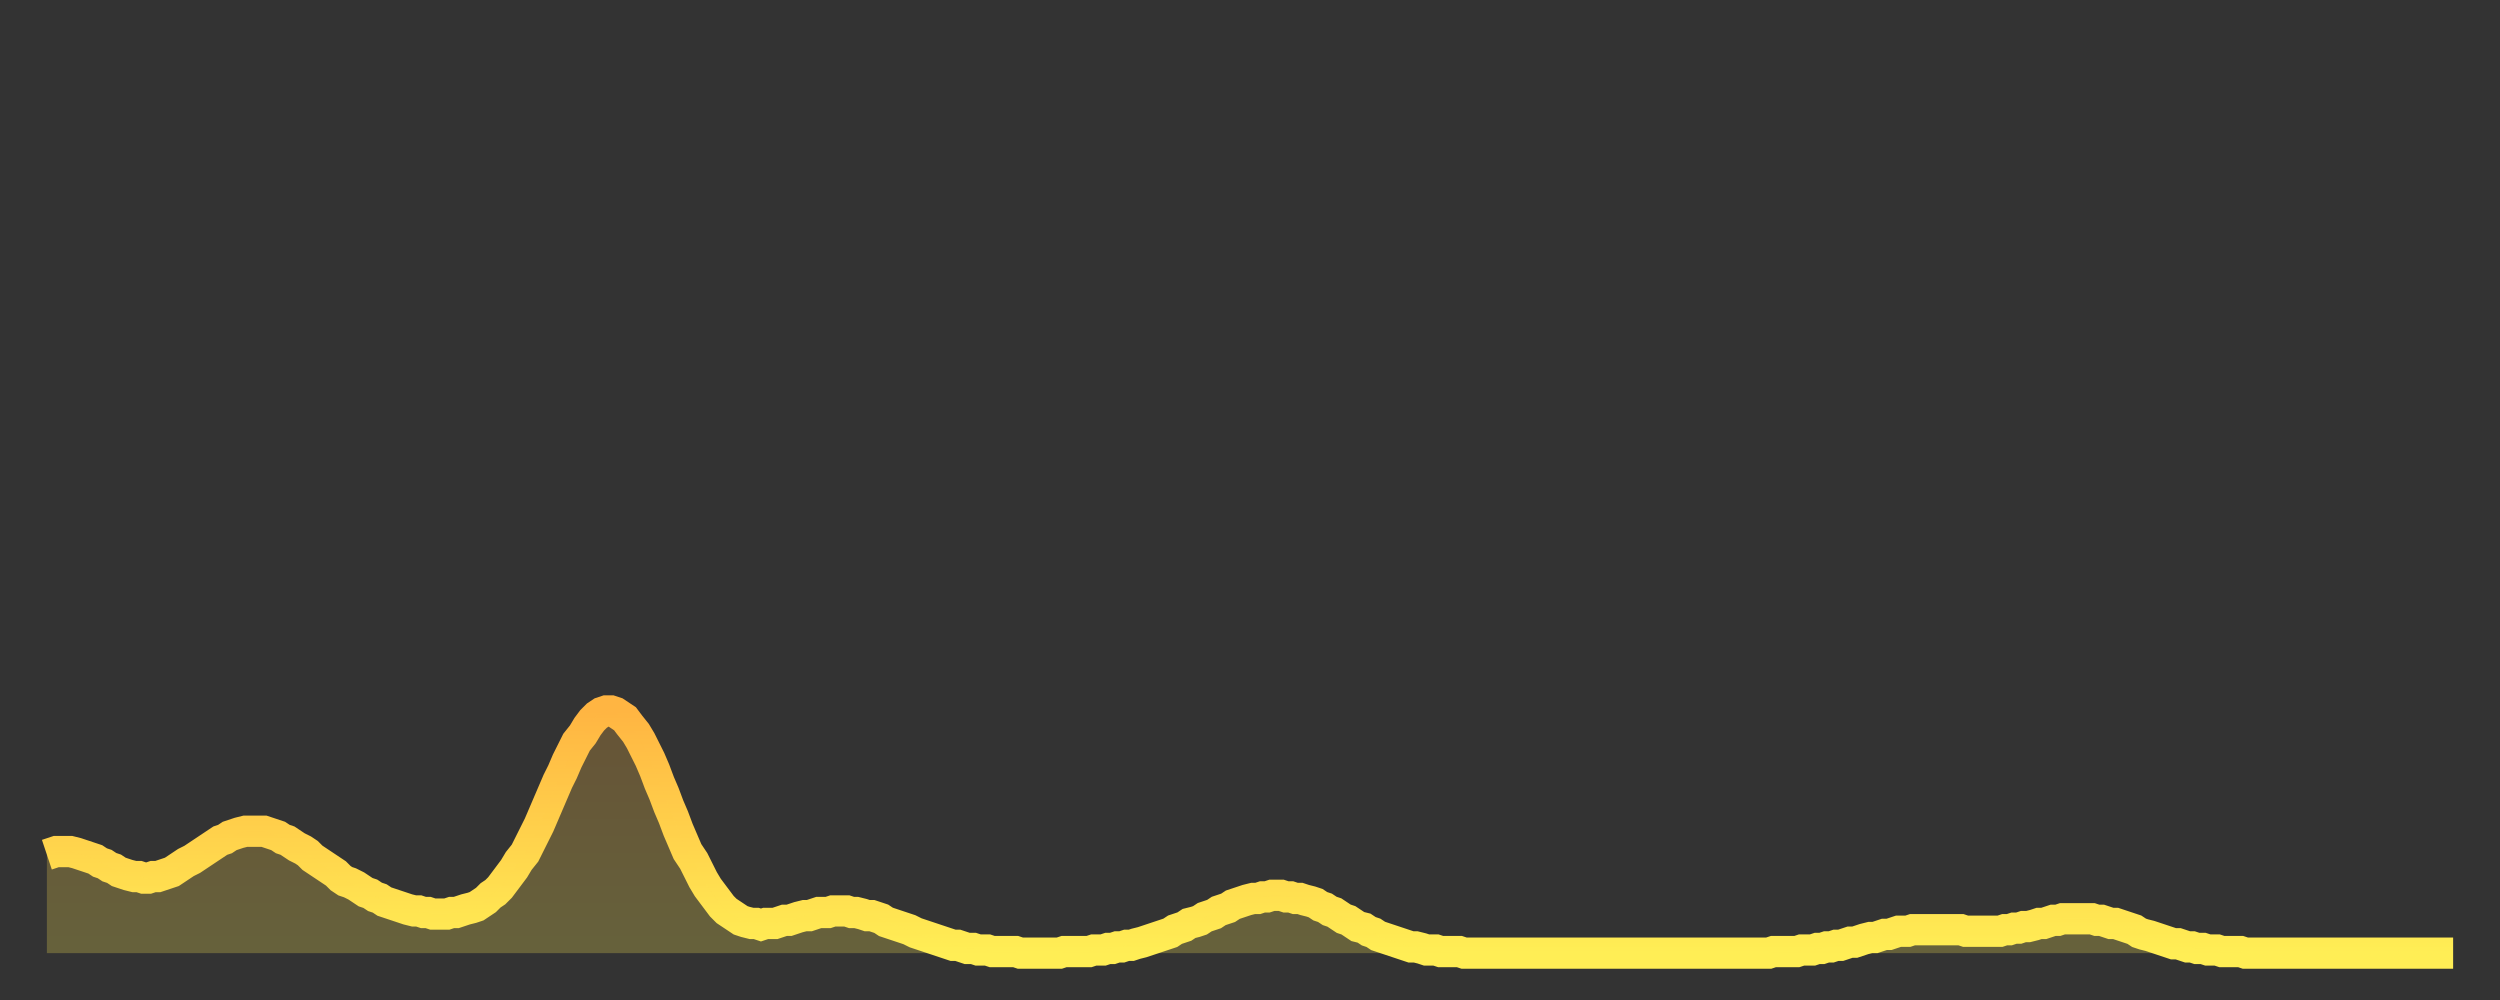 <?xml version="1.0" encoding="utf-8" ?>
<svg baseProfile="full" height="64" version="1.1" width="160" xmlns="http://www.w3.org/2000/svg" xmlns:ev="http://www.w3.org/2001/xml-events" xmlns:xlink="http://www.w3.org/1999/xlink"><rect width="100%" height="100%" fill="#333333" stroke="none"/><defs><linearGradient id="id178088" x1="0" x2="0" y1="0" y2="1"><stop offset="0%" stop-color="#ffb542" /><stop offset="50%" stop-color="#ffd14b" /><stop offset="100%" stop-color="#ffee55" /></linearGradient></defs><g transform="translate(3,3)"><g><path d="M 0.0 51.7 0.3 51.6 0.6 51.5 0.9 51.5 1.2 51.5 1.5 51.5 1.9 51.6 2.2 51.7 2.5 51.8 2.8 51.9 3.1 52.0 3.4 52.2 3.7 52.3 4.0 52.5 4.3 52.6 4.6 52.8 4.9 52.9 5.2 53.0 5.6 53.1 5.9 53.1 6.2 53.2 6.5 53.2 6.8 53.1 7.1 53.1 7.4 53.0 7.7 52.9 8.0 52.8 8.3 52.6 8.6 52.4 8.9 52.2 9.3 52.0 9.6 51.8 9.9 51.6 10.2 51.4 10.5 51.2 10.8 51.0 11.1 50.8 11.4 50.7 11.7 50.5 12.0 50.4 12.3 50.3 12.7 50.2 13.0 50.2 13.3 50.2 13.6 50.2 13.9 50.2 14.2 50.3 14.5 50.4 14.8 50.5 15.1 50.7 15.4 50.8 15.7 51.0 16.0 51.2 16.4 51.4 16.7 51.6 17.0 51.9 17.3 52.1 17.6 52.3 17.9 52.5 18.2 52.7 18.5 52.9 18.8 53.2 19.1 53.4 19.4 53.5 19.8 53.7 20.1 53.9 20.4 54.1 20.7 54.2 21.0 54.4 21.3 54.5 21.6 54.7 21.9 54.8 22.2 54.9 22.5 55.0 22.8 55.1 23.1 55.2 23.5 55.3 23.8 55.3 24.1 55.4 24.4 55.4 24.7 55.5 25.0 55.5 25.3 55.5 25.6 55.5 25.9 55.4 26.2 55.4 26.5 55.3 26.8 55.2 27.2 55.1 27.5 55.0 27.8 54.8 28.1 54.6 28.4 54.3 28.7 54.1 29.0 53.8 29.3 53.4 29.6 53.0 29.9 52.6 30.2 52.1 30.6 51.6 30.9 51.0 31.2 50.4 31.5 49.8 31.8 49.1 32.1 48.4 32.4 47.7 32.7 47.0 33.0 46.4 33.3 45.7 33.6 45.1 33.9 44.5 34.3 44.0 34.6 43.5 34.9 43.1 35.2 42.8 35.5 42.6 35.8 42.5 36.1 42.5 36.4 42.6 36.7 42.8 37.0 43.0 37.3 43.4 37.7 43.9 38.0 44.4 38.3 45.0 38.6 45.6 38.9 46.3 39.2 47.1 39.5 47.8 39.8 48.6 40.1 49.3 40.4 50.1 40.7 50.8 41.0 51.5 41.4 52.1 41.7 52.7 42.0 53.3 42.3 53.8 42.6 54.2 42.9 54.6 43.2 55.0 43.5 55.3 43.8 55.5 44.1 55.7 44.4 55.9 44.7 56.0 45.1 56.1 45.4 56.1 45.7 56.2 46.0 56.1 46.3 56.1 46.6 56.1 46.9 56.0 47.2 55.9 47.5 55.9 47.8 55.8 48.1 55.7 48.5 55.6 48.8 55.6 49.1 55.5 49.4 55.4 49.7 55.4 50.0 55.4 50.3 55.3 50.6 55.3 50.9 55.3 51.2 55.3 51.5 55.4 51.8 55.4 52.2 55.5 52.5 55.6 52.8 55.6 53.1 55.7 53.4 55.8 53.7 56.0 54.0 56.1 54.3 56.2 54.6 56.3 54.9 56.4 55.2 56.5 55.6 56.7 55.9 56.8 56.2 56.9 56.5 57.0 56.8 57.1 57.1 57.2 57.4 57.3 57.7 57.4 58.0 57.5 58.3 57.5 58.6 57.6 58.9 57.7 59.3 57.7 59.6 57.8 59.9 57.8 60.2 57.8 60.5 57.9 60.8 57.9 61.1 57.9 61.4 57.9 61.7 57.9 62.0 57.9 62.3 58.0 62.6 58.0 63.0 58.0 63.3 58.0 63.6 58.0 63.9 58.0 64.2 58.0 64.5 58.0 64.8 58.0 65.1 57.9 65.4 57.9 65.7 57.9 66.0 57.9 66.4 57.9 66.7 57.9 67.0 57.8 67.3 57.8 67.6 57.8 67.9 57.7 68.2 57.7 68.5 57.6 68.8 57.6 69.1 57.5 69.4 57.5 69.7 57.4 70.1 57.3 70.4 57.2 70.7 57.1 71.0 57.0 71.3 56.9 71.6 56.8 71.9 56.7 72.2 56.5 72.5 56.4 72.8 56.3 73.1 56.1 73.5 56.0 73.8 55.9 74.1 55.7 74.4 55.6 74.7 55.5 75.0 55.3 75.3 55.2 75.6 55.1 75.9 54.9 76.2 54.8 76.5 54.7 76.8 54.6 77.2 54.5 77.5 54.5 77.8 54.4 78.1 54.4 78.4 54.3 78.7 54.3 79.0 54.3 79.3 54.4 79.6 54.4 79.9 54.5 80.2 54.5 80.5 54.6 80.9 54.7 81.2 54.8 81.5 55.0 81.8 55.1 82.1 55.3 82.4 55.4 82.7 55.6 83.0 55.8 83.3 55.9 83.6 56.1 83.9 56.3 84.3 56.4 84.6 56.6 84.9 56.7 85.2 56.9 85.5 57.0 85.8 57.1 86.1 57.2 86.4 57.3 86.7 57.4 87.0 57.5 87.3 57.6 87.6 57.6 88.0 57.7 88.3 57.8 88.6 57.8 88.9 57.8 89.2 57.9 89.5 57.9 89.8 57.9 90.1 57.9 90.4 57.9 90.7 58.0 91.0 58.0 91.4 58.0 91.7 58.0 92.0 58.0 92.3 58.0 92.6 58.0 92.9 58.0 93.2 58.0 93.5 58.0 93.8 58.0 94.1 58.0 94.4 58.0 94.7 58.0 95.1 58.0 95.4 58.0 95.7 58.0 96.0 58.0 96.3 58.0 96.6 58.0 96.9 58.0 97.2 58.0 97.5 58.0 97.8 58.0 98.1 58.0 98.4 58.0 98.8 58.0 99.1 58.0 99.4 58.0 99.7 58.0 100.0 58.0 100.3 58.0 100.6 58.0 100.9 58.0 101.2 58.0 101.5 58.0 101.8 58.0 102.2 58.0 102.5 58.0 102.8 58.0 103.1 58.0 103.4 58.0 103.7 58.0 104.0 58.0 104.3 58.0 104.6 58.0 104.9 58.0 105.2 58.0 105.5 58.0 105.9 58.0 106.2 58.0 106.5 58.0 106.8 58.0 107.1 58.0 107.4 58.0 107.7 58.0 108.0 58.0 108.3 58.0 108.6 58.0 108.9 58.0 109.3 58.0 109.6 58.0 109.9 58.0 110.2 58.0 110.5 57.9 110.8 57.9 111.1 57.9 111.4 57.9 111.7 57.9 112.0 57.9 112.3 57.8 112.6 57.8 113.0 57.8 113.3 57.7 113.6 57.7 113.9 57.6 114.2 57.6 114.5 57.5 114.8 57.5 115.1 57.4 115.4 57.3 115.7 57.3 116.0 57.2 116.3 57.1 116.7 57.0 117.0 57.0 117.3 56.9 117.6 56.8 117.9 56.8 118.2 56.7 118.5 56.6 118.8 56.6 119.1 56.6 119.4 56.5 119.7 56.5 120.1 56.5 120.4 56.5 120.7 56.5 121.0 56.5 121.3 56.5 121.6 56.5 121.9 56.5 122.2 56.5 122.5 56.5 122.8 56.6 123.1 56.6 123.4 56.6 123.8 56.6 124.1 56.6 124.4 56.6 124.7 56.6 125.0 56.6 125.3 56.5 125.6 56.5 125.9 56.4 126.2 56.4 126.5 56.3 126.8 56.3 127.2 56.2 127.5 56.1 127.8 56.1 128.1 56.0 128.4 55.9 128.7 55.9 129.0 55.8 129.3 55.8 129.6 55.8 129.9 55.8 130.2 55.8 130.5 55.8 130.9 55.8 131.2 55.9 131.5 55.9 131.8 56.0 132.1 56.1 132.4 56.1 132.7 56.2 133.0 56.3 133.3 56.4 133.6 56.5 133.9 56.7 134.2 56.8 134.6 56.9 134.9 57.0 135.2 57.1 135.5 57.2 135.8 57.3 136.1 57.4 136.4 57.4 136.7 57.5 137.0 57.6 137.3 57.6 137.6 57.7 138.0 57.7 138.3 57.8 138.6 57.8 138.9 57.8 139.2 57.9 139.5 57.9 139.8 57.9 140.1 57.9 140.4 57.9 140.7 58.0 141.0 58.0 141.3 58.0 141.7 58.0 142.0 58.0 142.3 58.0 142.6 58.0 142.9 58.0 143.2 58.0 143.5 58.0 143.8 58.0 144.1 58.0 144.4 58.0 144.7 58.0 145.1 58.0 145.4 58.0 145.7 58.0 146.0 58.0 146.3 58.0 146.6 58.0 146.9 58.0 147.2 58.0 147.5 58.0 147.8 58.0 148.1 58.0 148.4 58.0 148.8 58.0 149.1 58.0 149.4 58.0 149.7 58.0 150.0 58.0 150.3 58.0 150.6 58.0 150.9 58.0 151.2 58.0 151.5 58.0 151.8 58.0 152.1 58.0 152.5 58.0 152.8 58.0 153.1 58.0 153.4 58.0 153.7 58.0 154.0 58.0" fill="none" id="graph-curve" opacity="1" stroke="url(#id178088)" stroke-width="2" /><path d="M 0 58 L 0.0 51.7 0.3 51.6 0.6 51.5 0.9 51.5 1.2 51.5 1.5 51.5 1.9 51.6 2.2 51.7 2.5 51.8 2.8 51.9 3.1 52.0 3.4 52.2 3.7 52.3 4.0 52.5 4.3 52.6 4.6 52.8 4.9 52.9 5.2 53.0 5.6 53.1 5.9 53.1 6.2 53.2 6.5 53.2 6.8 53.1 7.1 53.1 7.4 53.0 7.7 52.9 8.0 52.8 8.3 52.6 8.6 52.4 8.9 52.2 9.3 52.0 9.6 51.8 9.9 51.6 10.2 51.4 10.5 51.2 10.8 51.0 11.1 50.8 11.4 50.7 11.7 50.5 12.0 50.4 12.3 50.3 12.7 50.2 13.0 50.2 13.3 50.2 13.6 50.2 13.9 50.2 14.2 50.3 14.5 50.4 14.8 50.5 15.1 50.7 15.4 50.8 15.7 51.0 16.0 51.2 16.4 51.4 16.7 51.6 17.0 51.9 17.3 52.1 17.6 52.3 17.9 52.5 18.2 52.7 18.5 52.9 18.8 53.2 19.1 53.4 19.4 53.5 19.8 53.7 20.1 53.9 20.4 54.1 20.7 54.2 21.0 54.4 21.3 54.5 21.6 54.7 21.9 54.8 22.2 54.9 22.5 55.0 22.8 55.1 23.1 55.2 23.5 55.3 23.8 55.3 24.1 55.4 24.4 55.4 24.7 55.5 25.0 55.5 25.3 55.5 25.6 55.5 25.9 55.4 26.2 55.4 26.5 55.3 26.8 55.2 27.2 55.1 27.5 55.0 27.8 54.8 28.1 54.6 28.4 54.3 28.7 54.1 29.0 53.8 29.3 53.4 29.6 53.0 29.9 52.6 30.2 52.1 30.6 51.6 30.9 51.0 31.2 50.4 31.5 49.8 31.8 49.1 32.1 48.4 32.4 47.7 32.7 47.0 33.0 46.4 33.3 45.7 33.6 45.1 33.9 44.5 34.3 44.0 34.6 43.5 34.9 43.1 35.2 42.8 35.5 42.6 35.8 42.5 36.1 42.5 36.4 42.6 36.7 42.8 37.0 43.0 37.3 43.4 37.7 43.9 38.0 44.4 38.3 45.0 38.6 45.6 38.9 46.3 39.2 47.1 39.5 47.8 39.8 48.6 40.1 49.3 40.4 50.1 40.7 50.8 41.0 51.5 41.4 52.1 41.7 52.7 42.0 53.3 42.3 53.8 42.6 54.2 42.9 54.6 43.2 55.0 43.5 55.3 43.8 55.5 44.1 55.7 44.4 55.9 44.7 56.0 45.1 56.1 45.4 56.1 45.7 56.2 46.0 56.1 46.3 56.1 46.6 56.1 46.9 56.0 47.2 55.9 47.5 55.9 47.8 55.8 48.1 55.7 48.5 55.6 48.8 55.6 49.1 55.5 49.4 55.4 49.7 55.4 50.0 55.4 50.3 55.3 50.6 55.3 50.9 55.3 51.2 55.3 51.5 55.4 51.8 55.4 52.2 55.5 52.5 55.6 52.8 55.6 53.1 55.7 53.4 55.8 53.7 56.0 54.0 56.1 54.3 56.2 54.6 56.3 54.9 56.4 55.2 56.5 55.6 56.7 55.9 56.8 56.2 56.9 56.5 57.0 56.8 57.1 57.1 57.2 57.4 57.3 57.7 57.4 58.0 57.5 58.3 57.5 58.6 57.6 58.9 57.7 59.3 57.7 59.6 57.8 59.9 57.8 60.2 57.8 60.5 57.9 60.8 57.9 61.1 57.9 61.4 57.9 61.7 57.9 62.0 57.9 62.3 58.0 62.6 58.0 63.0 58.0 63.3 58.0 63.6 58.0 63.9 58.0 64.2 58.0 64.5 58.0 64.8 58.0 65.1 57.9 65.4 57.9 65.7 57.9 66.0 57.9 66.4 57.9 66.7 57.9 67.0 57.8 67.3 57.8 67.6 57.8 67.9 57.7 68.2 57.7 68.5 57.6 68.8 57.6 69.1 57.5 69.4 57.5 69.7 57.4 70.1 57.3 70.4 57.2 70.7 57.1 71.0 57.0 71.3 56.9 71.6 56.8 71.9 56.7 72.2 56.5 72.5 56.4 72.8 56.3 73.1 56.1 73.5 56.0 73.8 55.9 74.1 55.7 74.4 55.6 74.7 55.5 75.0 55.3 75.3 55.2 75.6 55.1 75.9 54.9 76.2 54.8 76.5 54.7 76.8 54.6 77.2 54.5 77.5 54.5 77.8 54.4 78.1 54.4 78.4 54.3 78.7 54.3 79.0 54.3 79.3 54.4 79.6 54.4 79.9 54.5 80.2 54.5 80.5 54.6 80.9 54.7 81.2 54.8 81.5 55.0 81.8 55.1 82.1 55.3 82.4 55.4 82.7 55.6 83.0 55.8 83.3 55.9 83.6 56.1 83.9 56.3 84.3 56.4 84.6 56.6 84.9 56.7 85.2 56.9 85.5 57.0 85.8 57.1 86.1 57.2 86.4 57.3 86.7 57.4 87.0 57.5 87.3 57.6 87.6 57.6 88.0 57.7 88.3 57.8 88.6 57.8 88.9 57.8 89.2 57.9 89.5 57.9 89.8 57.9 90.1 57.9 90.4 57.9 90.7 58.0 91.0 58.0 91.4 58.0 91.7 58.0 92.0 58.0 92.3 58.0 92.6 58.0 92.9 58.0 93.2 58.0 93.5 58.0 93.8 58.0 94.1 58.0 94.4 58.0 94.7 58.0 95.1 58.0 95.4 58.0 95.7 58.0 96.0 58.0 96.3 58.0 96.6 58.0 96.9 58.0 97.2 58.0 97.5 58.0 97.8 58.0 98.1 58.0 98.4 58.0 98.8 58.0 99.1 58.0 99.4 58.0 99.7 58.0 100.0 58.0 100.3 58.0 100.6 58.0 100.9 58.0 101.2 58.0 101.5 58.0 101.8 58.0 102.2 58.0 102.5 58.0 102.8 58.0 103.1 58.0 103.4 58.0 103.7 58.0 104.0 58.0 104.3 58.0 104.6 58.0 104.9 58.0 105.2 58.0 105.5 58.0 105.9 58.0 106.2 58.0 106.5 58.0 106.8 58.0 107.1 58.0 107.4 58.0 107.7 58.0 108.0 58.0 108.3 58.0 108.6 58.0 108.9 58.0 109.3 58.0 109.6 58.0 109.9 58.0 110.2 58.0 110.5 57.9 110.8 57.9 111.1 57.9 111.4 57.9 111.7 57.9 112.0 57.9 112.3 57.8 112.6 57.8 113.0 57.8 113.3 57.7 113.6 57.7 113.9 57.6 114.2 57.6 114.5 57.5 114.8 57.5 115.1 57.4 115.4 57.3 115.7 57.3 116.0 57.2 116.3 57.1 116.7 57.0 117.0 57.0 117.3 56.9 117.6 56.8 117.9 56.8 118.2 56.7 118.5 56.6 118.8 56.6 119.1 56.6 119.4 56.5 119.7 56.5 120.1 56.5 120.4 56.5 120.7 56.5 121.0 56.5 121.3 56.5 121.6 56.5 121.9 56.5 122.2 56.5 122.5 56.5 122.8 56.6 123.1 56.6 123.4 56.6 123.8 56.6 124.1 56.6 124.4 56.6 124.7 56.6 125.0 56.6 125.3 56.5 125.6 56.5 125.9 56.4 126.2 56.4 126.5 56.3 126.8 56.3 127.2 56.2 127.5 56.1 127.8 56.1 128.1 56.0 128.4 55.9 128.7 55.9 129.0 55.8 129.3 55.8 129.6 55.8 129.9 55.8 130.2 55.8 130.5 55.8 130.9 55.8 131.2 55.9 131.5 55.9 131.8 56.0 132.1 56.1 132.4 56.1 132.7 56.2 133.0 56.3 133.3 56.4 133.6 56.5 133.9 56.7 134.2 56.8 134.6 56.9 134.9 57.0 135.2 57.1 135.5 57.2 135.8 57.3 136.1 57.4 136.4 57.4 136.7 57.5 137.0 57.6 137.3 57.6 137.6 57.7 138.0 57.7 138.3 57.8 138.6 57.8 138.9 57.8 139.2 57.9 139.5 57.9 139.8 57.9 140.1 57.9 140.4 57.9 140.7 58.0 141.0 58.0 141.3 58.0 141.7 58.0 142.0 58.0 142.3 58.0 142.6 58.0 142.9 58.0 143.2 58.0 143.5 58.0 143.8 58.0 144.1 58.0 144.4 58.0 144.7 58.0 145.1 58.0 145.4 58.0 145.7 58.0 146.0 58.0 146.3 58.0 146.6 58.0 146.9 58.0 147.2 58.0 147.5 58.0 147.8 58.0 148.1 58.0 148.4 58.0 148.8 58.0 149.1 58.0 149.4 58.0 149.7 58.0 150.0 58.0 150.3 58.0 150.6 58.0 150.9 58.0 151.2 58.0 151.5 58.0 151.8 58.0 152.1 58.0 152.5 58.0 152.8 58.0 153.1 58.0 153.4 58.0 153.7 58.0 154.0 58.0 154 58" fill="url(#id178088)" fill-opacity=".25" id="graph-shadow" /></g></g></svg>